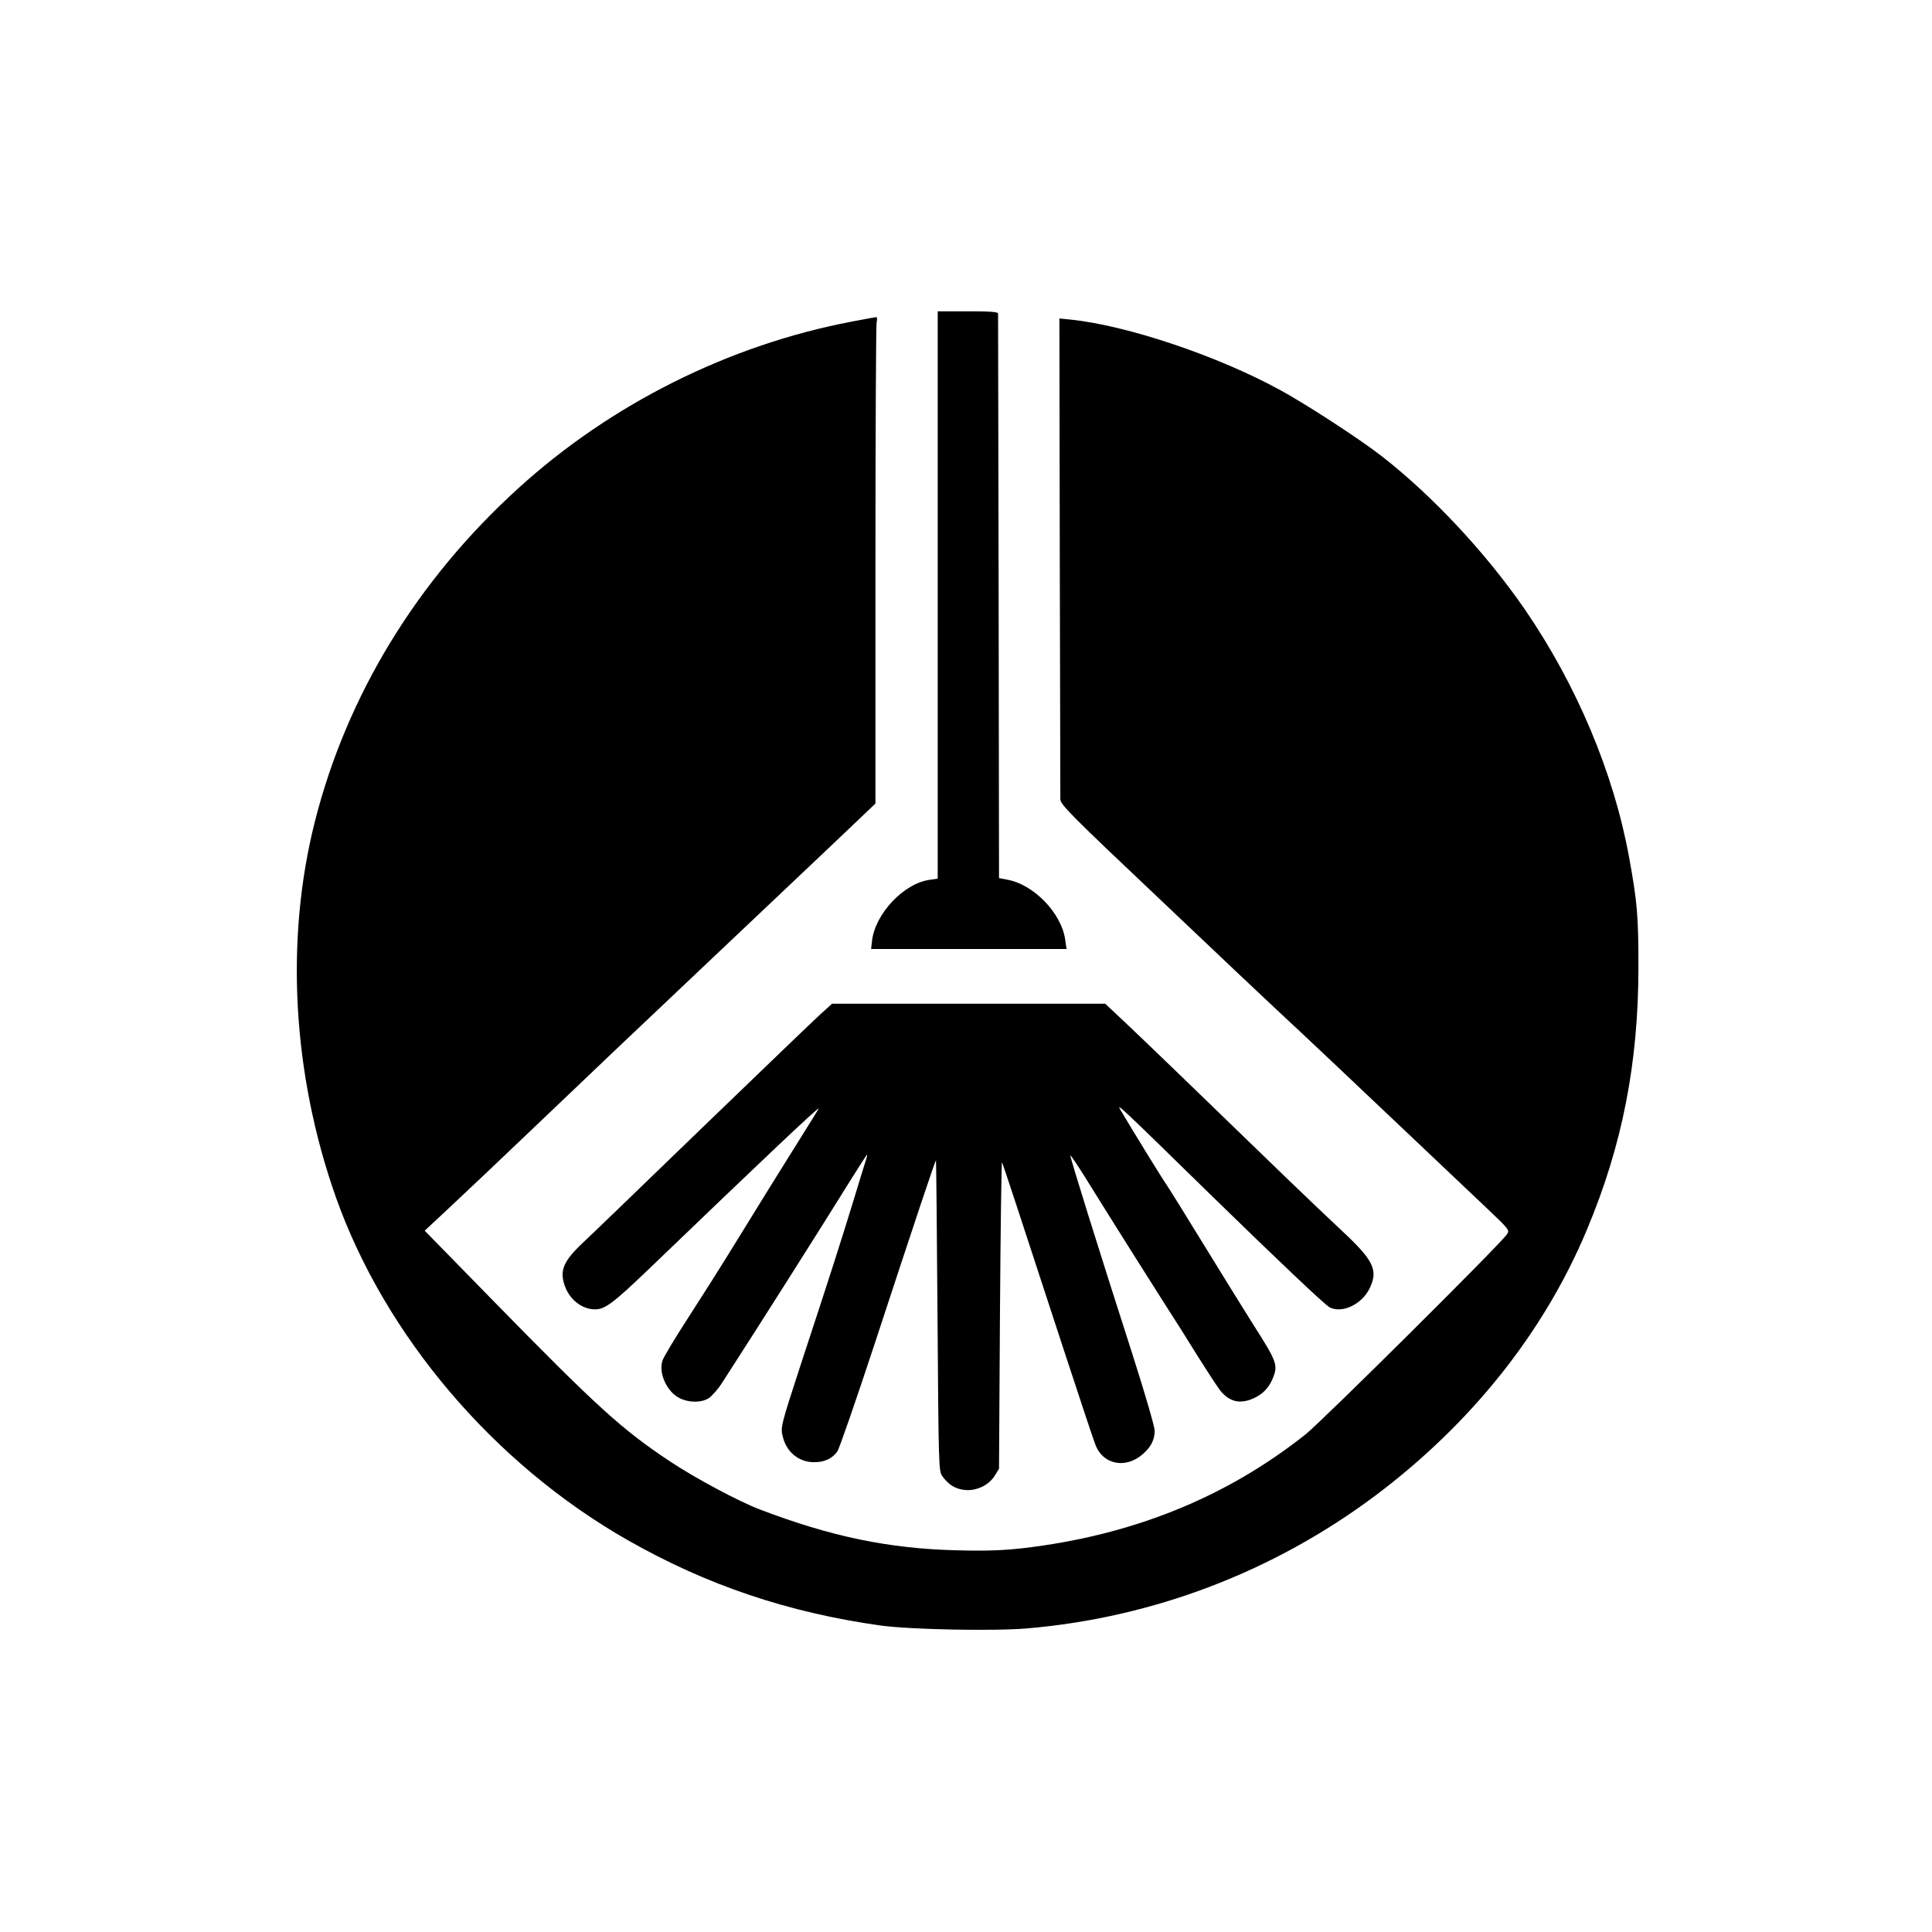 <?xml version="1.0" standalone="no"?>
<!DOCTYPE svg PUBLIC "-//W3C//DTD SVG 20010904//EN"
 "http://www.w3.org/TR/2001/REC-SVG-20010904/DTD/svg10.dtd">
<svg version="1.0" xmlns="http://www.w3.org/2000/svg"
 width="1024pt" height="1024pt" viewBox="0 0 1024 1024"
 preserveAspectRatio="xMidYMid meet">

<g transform="translate(0,1024) scale(0.1,-0.1)"
fill="#000000" stroke="none">
<path d="M4970 7086 l0 -1503 -41 -6 c-138 -18 -290 -179 -307 -323 l-5 -44
518 0 518 0 -7 48 c-19 142 -168 296 -310 320 l-41 8 -2 1489 c-2 820 -3 1496
-3 1503 0 9 -39 12 -160 12 l-160 0 0 -1504z"/>
<path d="M4512 8535 c-649 -124 -1274 -436 -1766 -884 -536 -487 -908 -1097
-1077 -1765 -159 -628 -119 -1339 111 -1991 261 -735 837 -1413 1545 -1817
421 -240 852 -385 1345 -454 158 -21 591 -30 773 -15 669 57 1307 300 1848
705 507 381 892 864 1119 1406 188 447 274 884 274 1395 0 270 -6 344 -50 584
-81 444 -278 912 -552 1311 -206 299 -488 601 -757 811 -120 93 -393 271 -537
350 -331 182 -813 344 -1113 375 l-60 6 2 -1258 c2 -693 3 -1273 3 -1290 0
-28 53 -82 543 -545 298 -283 571 -541 607 -574 149 -138 413 -388 700 -660
168 -159 357 -338 419 -397 110 -105 113 -108 98 -130 -34 -52 -980 -991
-1068 -1061 -422 -335 -921 -536 -1499 -603 -110 -12 -194 -15 -350 -11 -360
9 -667 73 -1044 217 -112 43 -341 165 -473 253 -255 169 -387 288 -950 864
l-352 360 138 129 c76 71 273 257 437 414 338 323 524 499 970 921 171 162
431 408 578 547 l266 253 0 1258 c0 692 3 1273 6 1290 4 17 3 31 -2 30 -5 0
-64 -11 -132 -24z"/>
<path d="M4347 4863 c-34 -31 -316 -302 -627 -602 -311 -301 -596 -576 -634
-611 -99 -94 -120 -144 -94 -221 25 -76 91 -128 161 -129 53 0 95 31 279 207
619 595 913 873 907 857 -2 -5 -44 -72 -92 -149 -82 -131 -236 -378 -400 -645
-39 -63 -128 -204 -198 -312 -70 -108 -132 -211 -138 -230 -21 -66 23 -164 90
-198 49 -25 115 -26 155 -1 17 11 50 48 72 83 197 305 529 829 682 1076 45 72
84 132 85 132 2 0 0 -12 -5 -27 -5 -16 -37 -118 -70 -228 -64 -208 -117 -375
-275 -855 -109 -334 -109 -336 -95 -389 21 -80 86 -131 165 -131 55 0 96 19
123 57 11 16 99 271 197 568 223 679 324 981 326 975 1 -3 5 -375 8 -827 6
-810 6 -822 27 -849 32 -44 68 -66 117 -71 61 -7 128 25 159 75 l23 37 5 820
c3 451 8 813 11 805 7 -16 106 -317 334 -1015 81 -247 154 -467 163 -488 42
-101 160 -122 248 -45 45 39 64 77 64 125 0 21 -51 196 -114 393 -183 569
-337 1063 -333 1066 2 2 35 -47 74 -109 186 -299 353 -563 423 -673 43 -66
124 -194 180 -285 57 -90 112 -175 124 -187 48 -54 103 -64 171 -33 48 22 79
54 100 103 30 73 25 88 -106 293 -45 72 -161 258 -257 415 -96 157 -187 303
-202 325 -24 34 -180 288 -243 395 -22 37 10 7 473 -446 367 -358 611 -589
637 -603 67 -35 174 17 214 104 44 94 18 146 -147 300 -65 61 -195 184 -289
275 -424 411 -739 715 -848 818 l-119 112 -724 0 -724 0 -63 -57z"/>
</g>
</svg>
